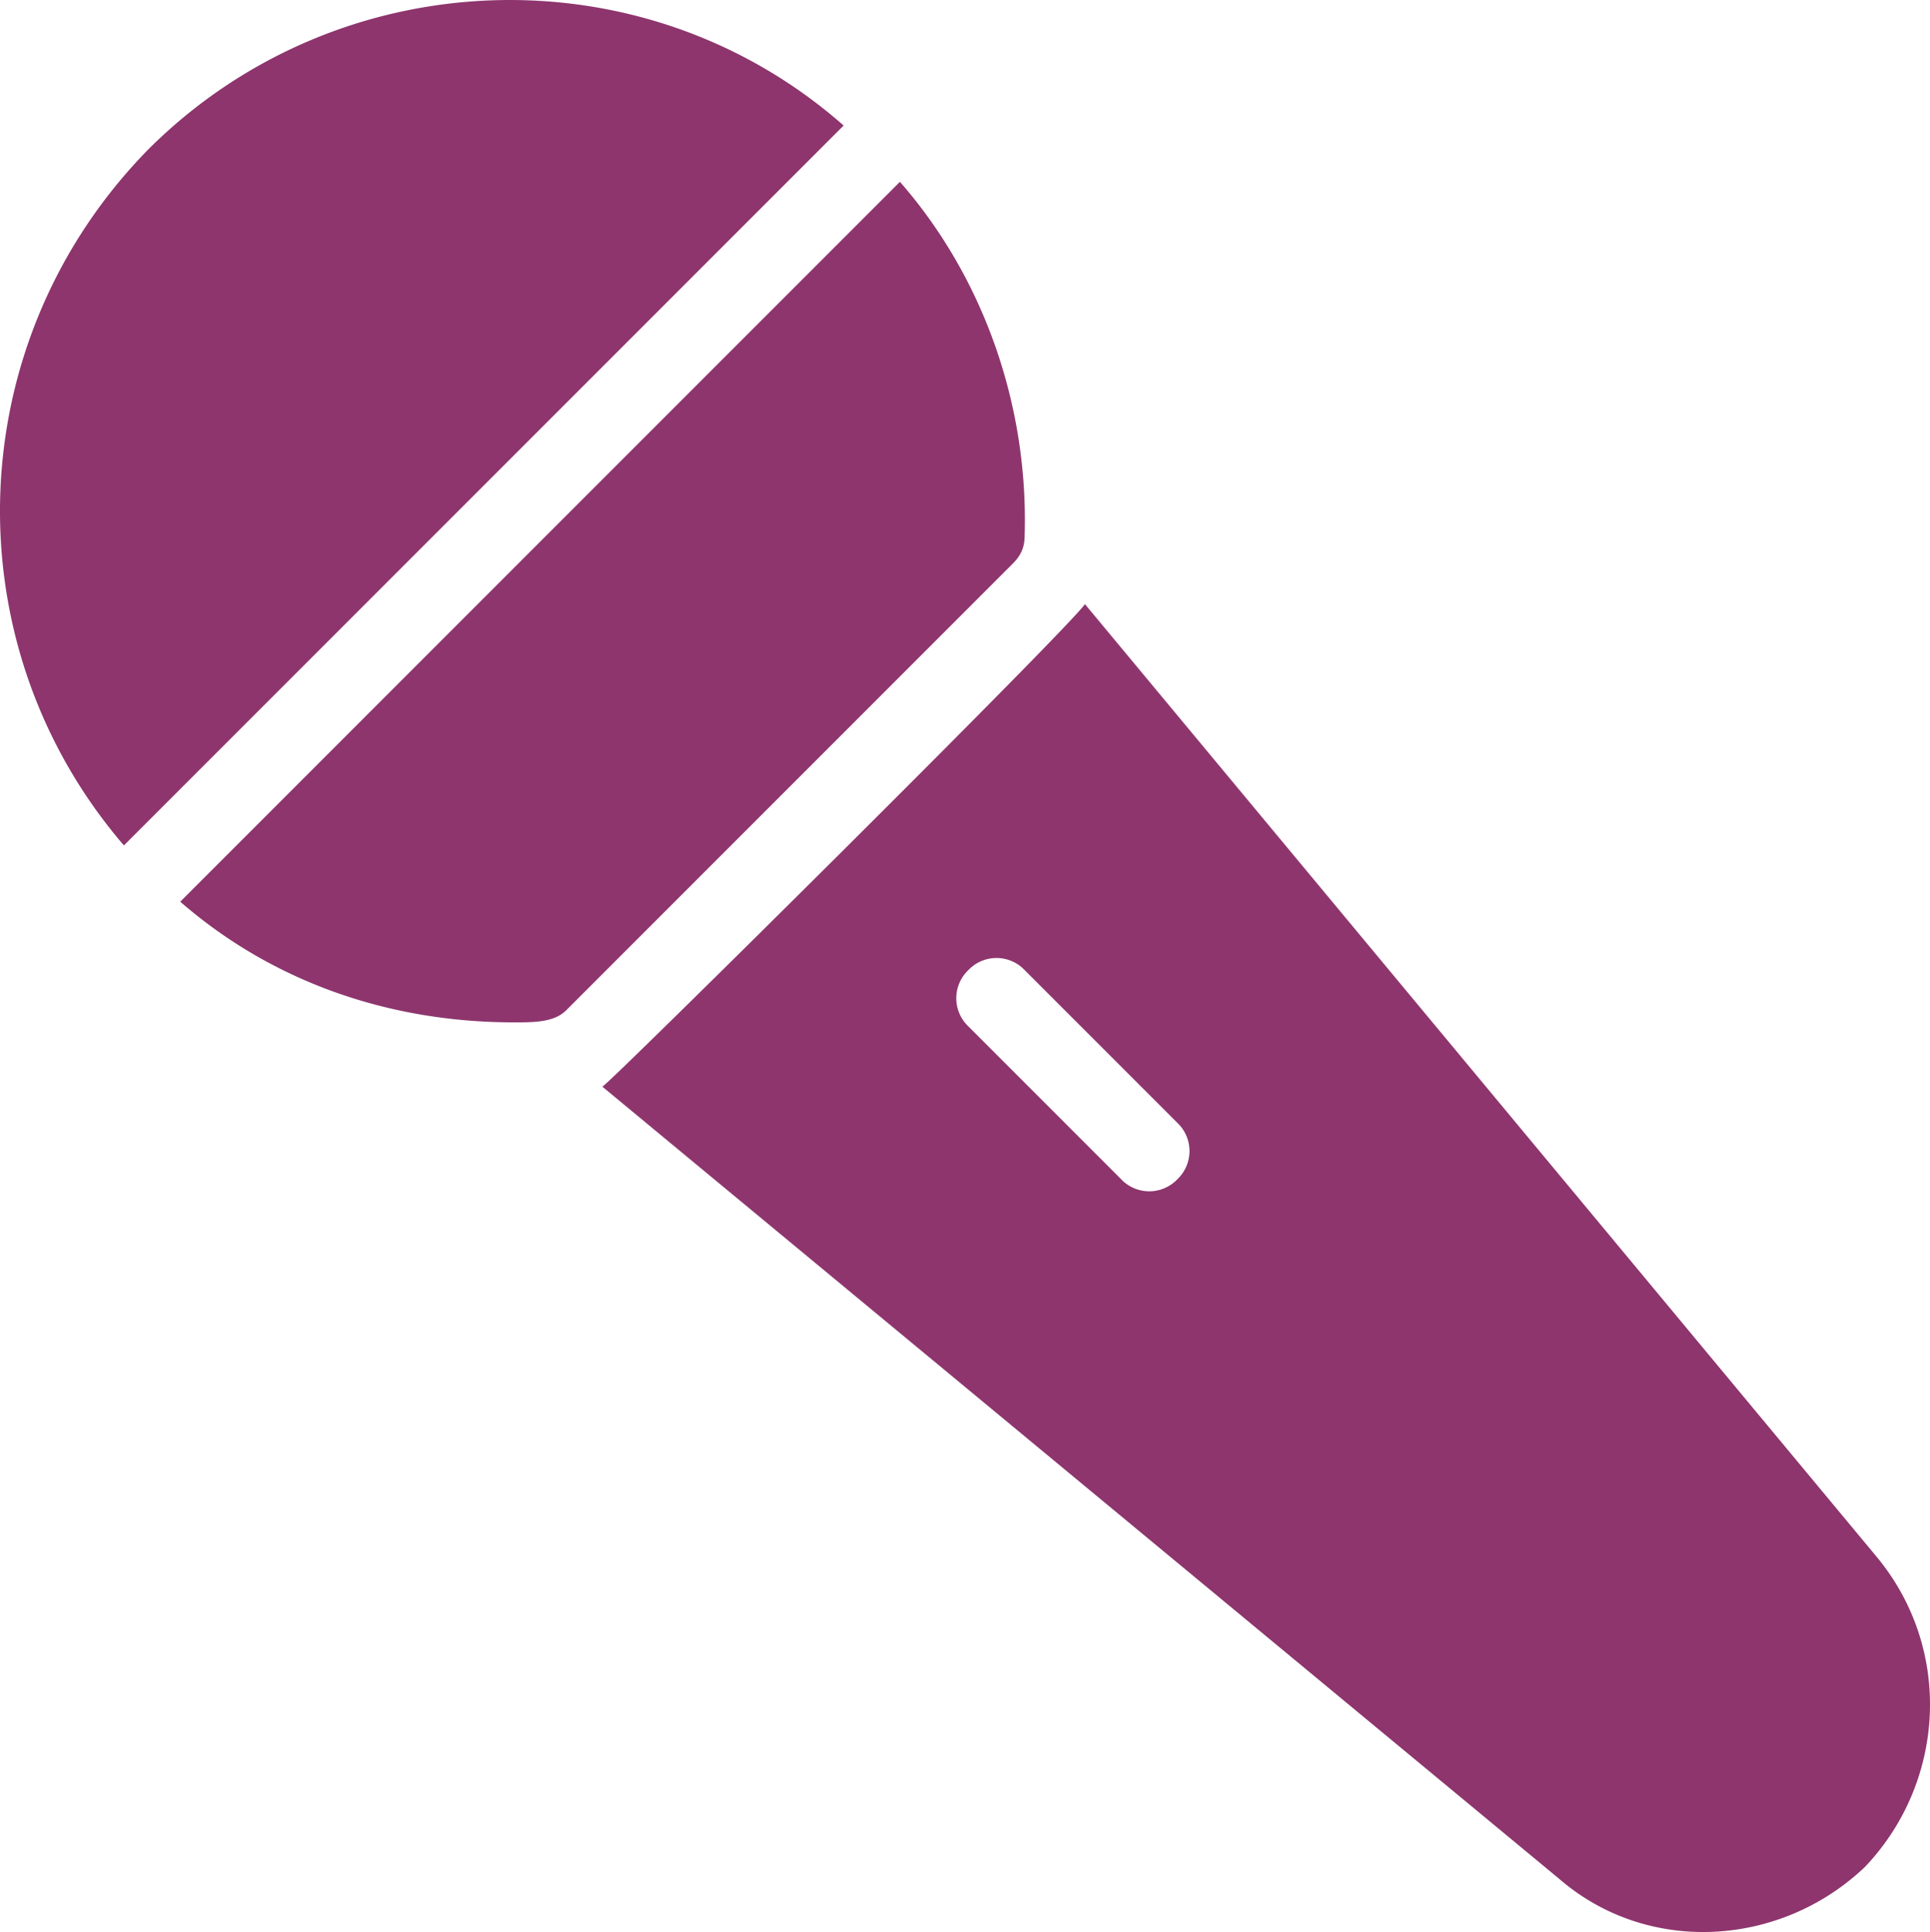 <svg xmlns="http://www.w3.org/2000/svg" width="50" height="50.041"><switch><g><path fill="#8e356e" d="M48.628 40.334L28.106 15.646c-.313.521-12.292 12.396-12.5 12.5l24.792 20.521c2.292 1.979 5.729 1.771 7.917-.313 2.082-2.187 2.29-5.624.313-8.02zm-18.125-9.792a1.006 1.006 0 01-1.423.036l-.035-.036-3.958-3.958a1.006 1.006 0 010-1.458 1.005 1.005 0 011.458 0l3.958 3.958a1.006 1.006 0 010 1.458zM21.856 3.251C16.648-1.332 8.731-1.02 3.835 3.876c-4.896 5-5.104 12.813-.625 18.021L21.856 3.251zm1.458 1.458L4.669 23.355c2.396 2.082 5.416 3.125 8.646 3.125.521 0 1.042 0 1.354-.313l11.563-11.563c.208-.207.313-.416.313-.729.102-3.333-1.042-6.666-3.231-9.166z"/></g></switch></svg>